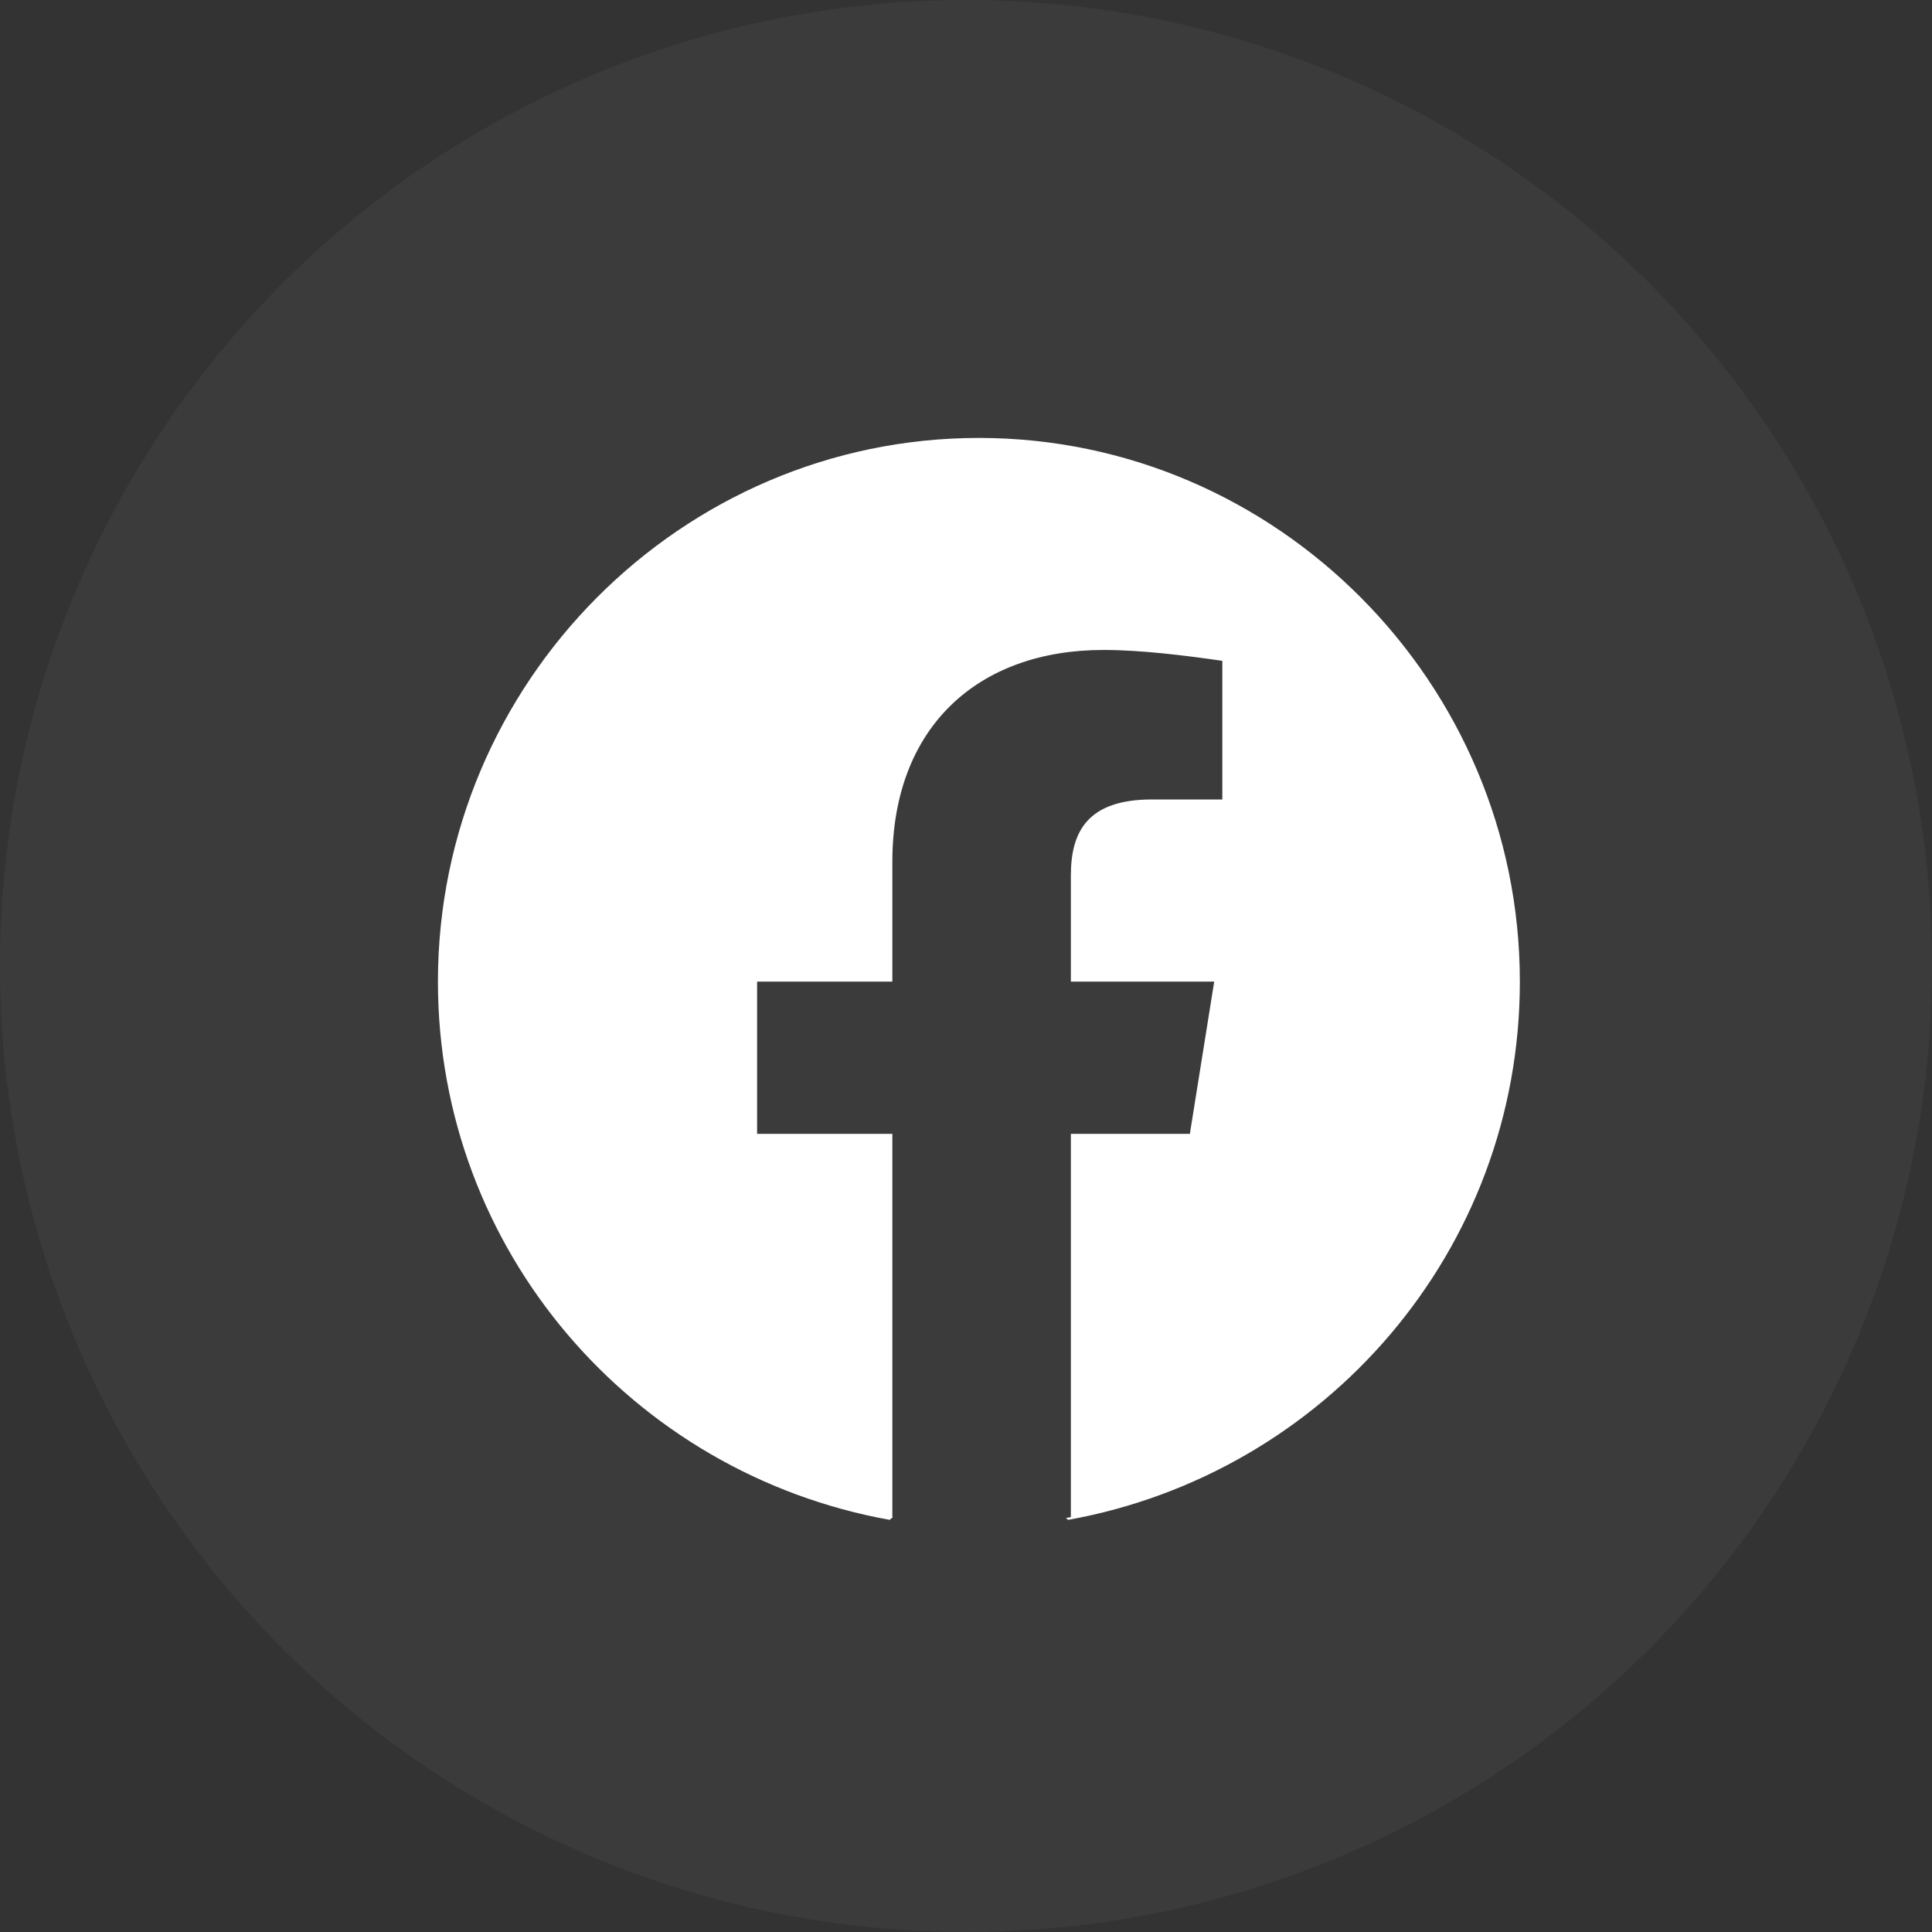 <svg width="55" height="55" viewBox="0 0 55 55" fill="none" xmlns="http://www.w3.org/2000/svg">
<rect x="0" y="0" width="55" height="55" fill="#333333" stroke="none"/>
<circle cx="27.5" cy="27.5" r="27.5" fill="white" fill-opacity="0.04"/>
<path d="M12.467 27.944C12.467 35.605 18.011 41.951 25.326 43.267L25.417 43.192C25.412 43.191 25.408 43.19 25.403 43.189V32.278H21.553V27.944H25.403V24.539C25.403 20.67 27.867 18.503 31.409 18.503C32.487 18.503 33.719 18.658 34.797 18.812V22.759H32.795C30.947 22.759 30.485 23.688 30.485 24.926V27.944H34.566L33.873 32.278H30.485V43.189C30.438 43.198 30.391 43.206 30.344 43.214L30.408 43.267C37.723 41.951 43.267 35.605 43.267 27.944C43.267 19.431 36.337 12.467 27.867 12.467C19.397 12.467 12.467 19.431 12.467 27.944Z" fill="white"/>
</svg>
